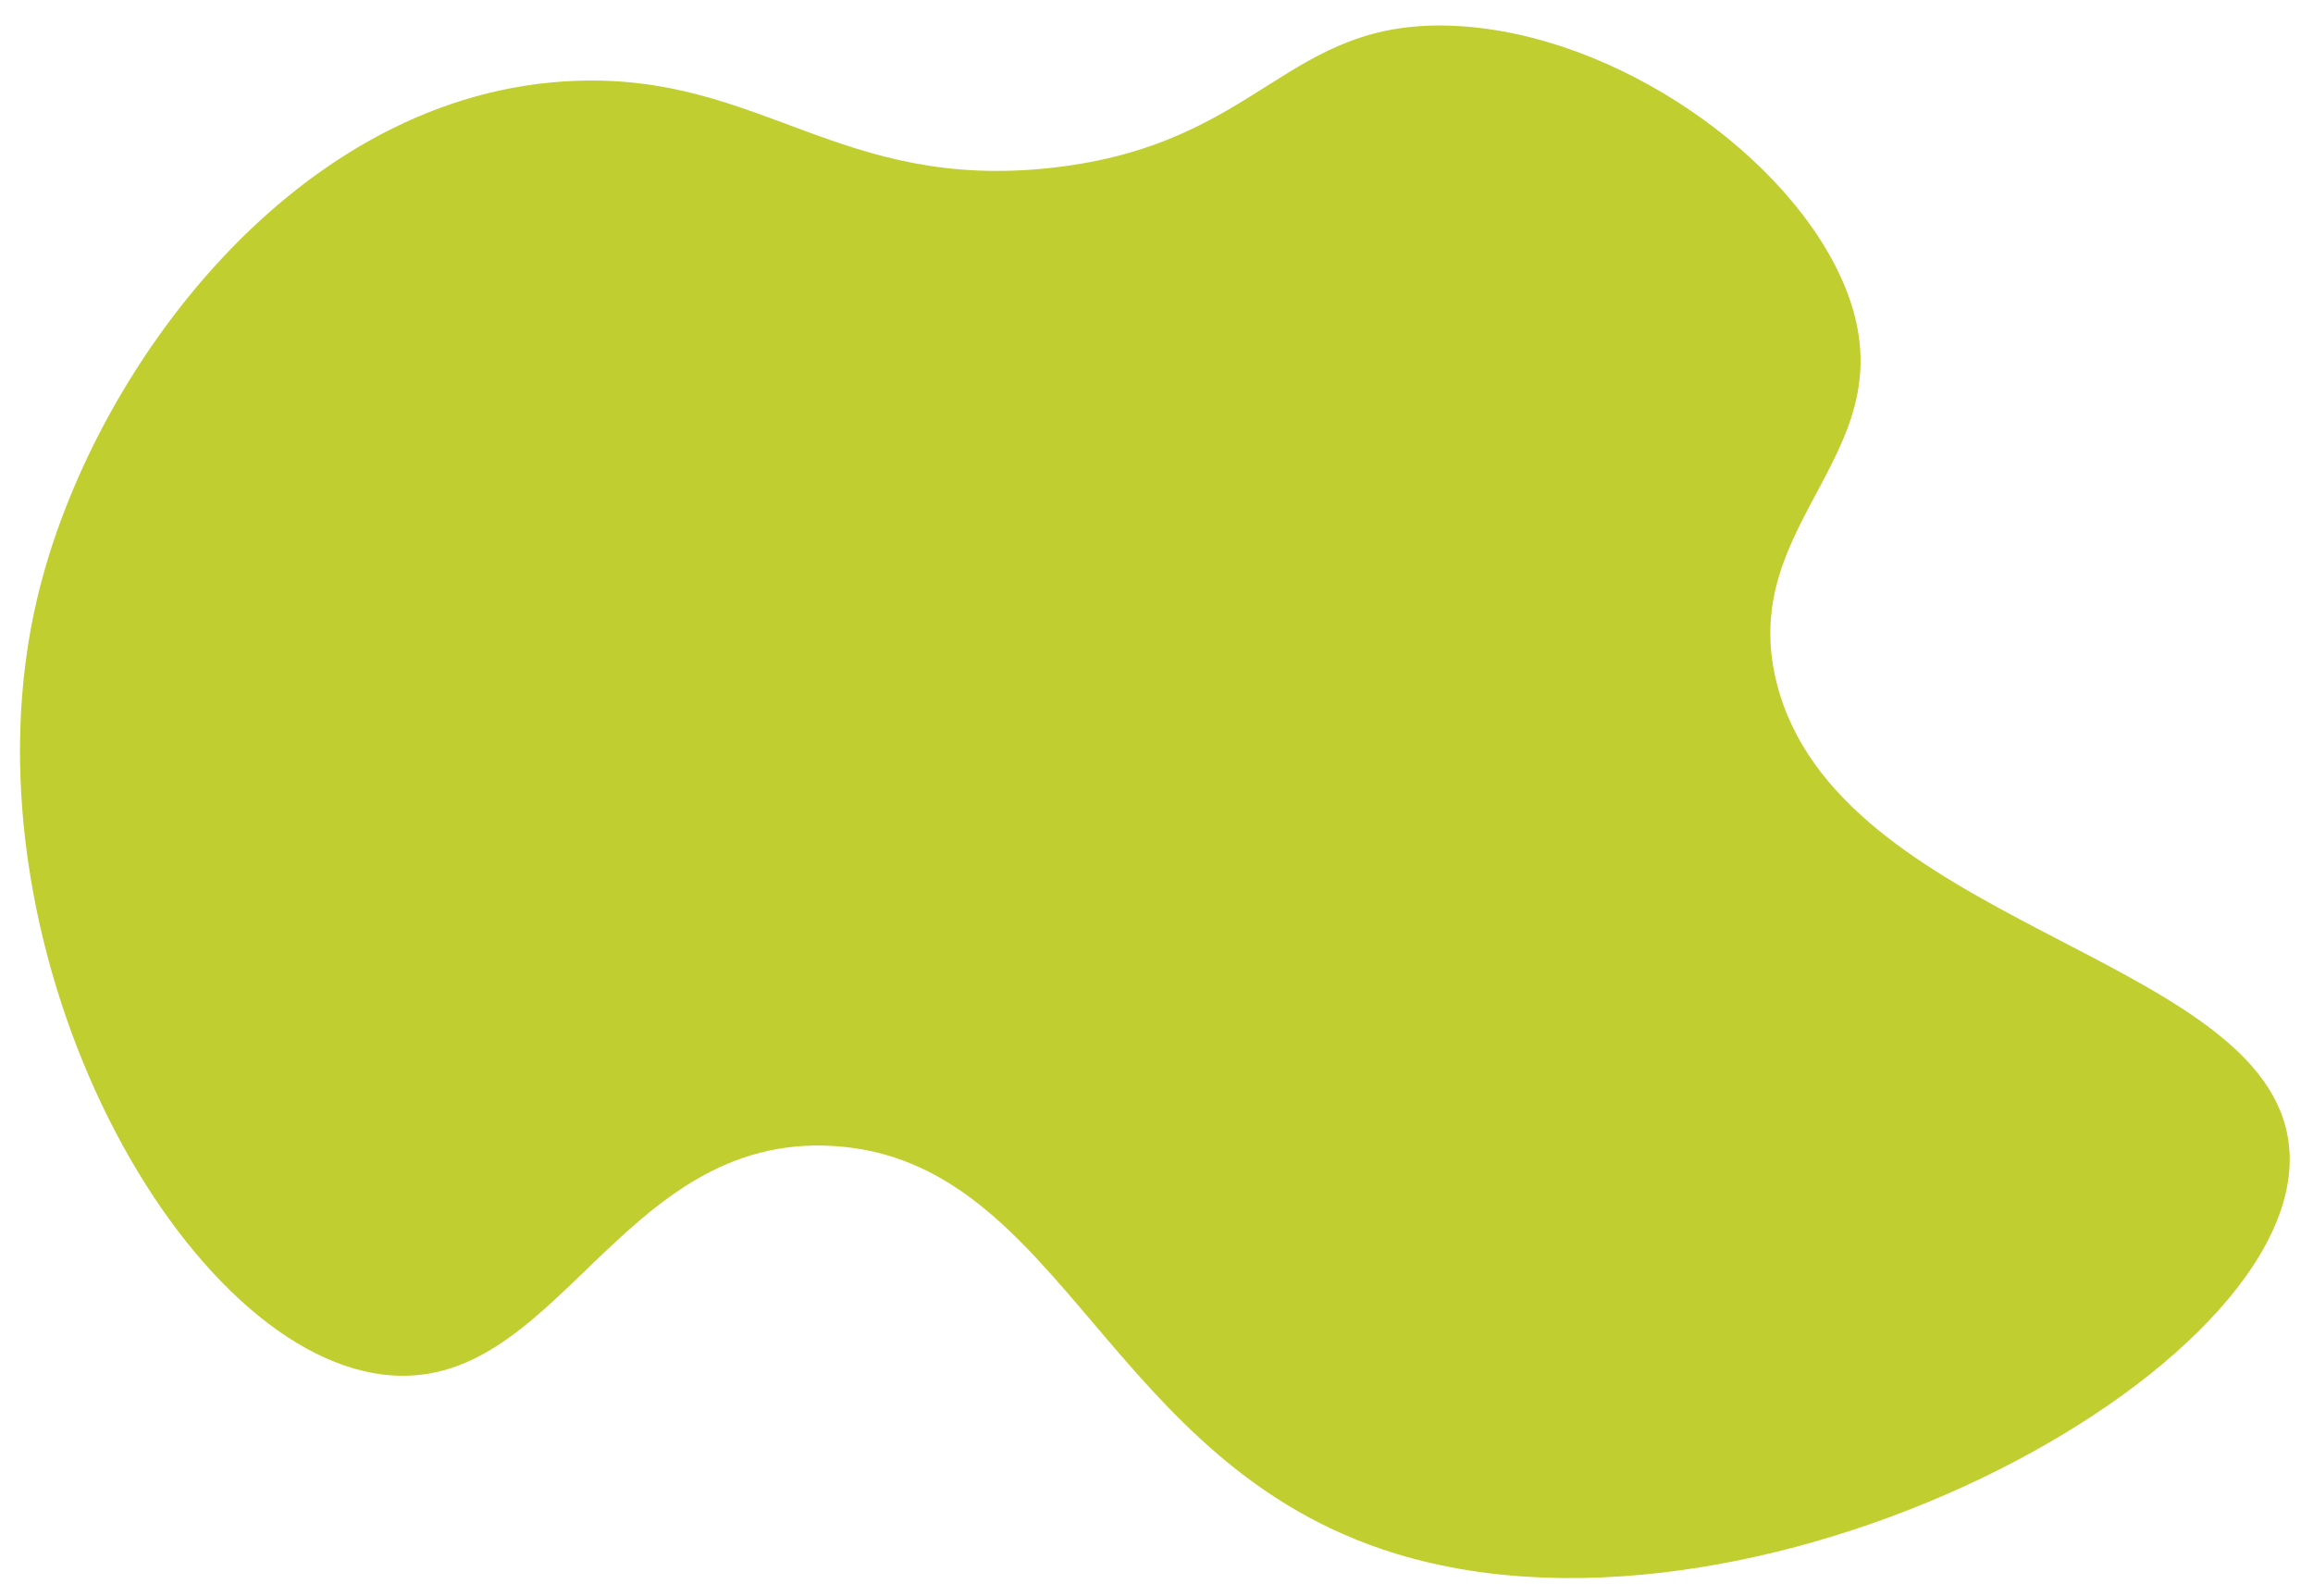 <svg xmlns="http://www.w3.org/2000/svg" xmlns:xlink="http://www.w3.org/1999/xlink" id="Layer_1" x="0px" y="0px" viewBox="0 0 749.8 517.5" style="enable-background:new 0 0 749.8 517.5;" xml:space="preserve"><path style="fill:#C1CE30;" d="M471.9,8.4c-55.4-2.8-62.6,38.4-131,46c-68.7,7.6-94-30.4-154.1-28.2C96.5,29.4,29.6,120,12.1,193.8  c-26.4,111.2,45.1,243.7,112.2,251.8c56.4,6.8,76.2-78.5,146-74.1c74.4,4.6,88.4,103.6,182.4,132.2  c120.6,36.8,302.7-63.7,288.8-135.8c-11.2-58.5-145.8-69-165.5-146.3c-13.7-53.7,44.4-75,21.9-129.1C580.5,50.8,524.1,11,471.9,8.4"></path></svg>